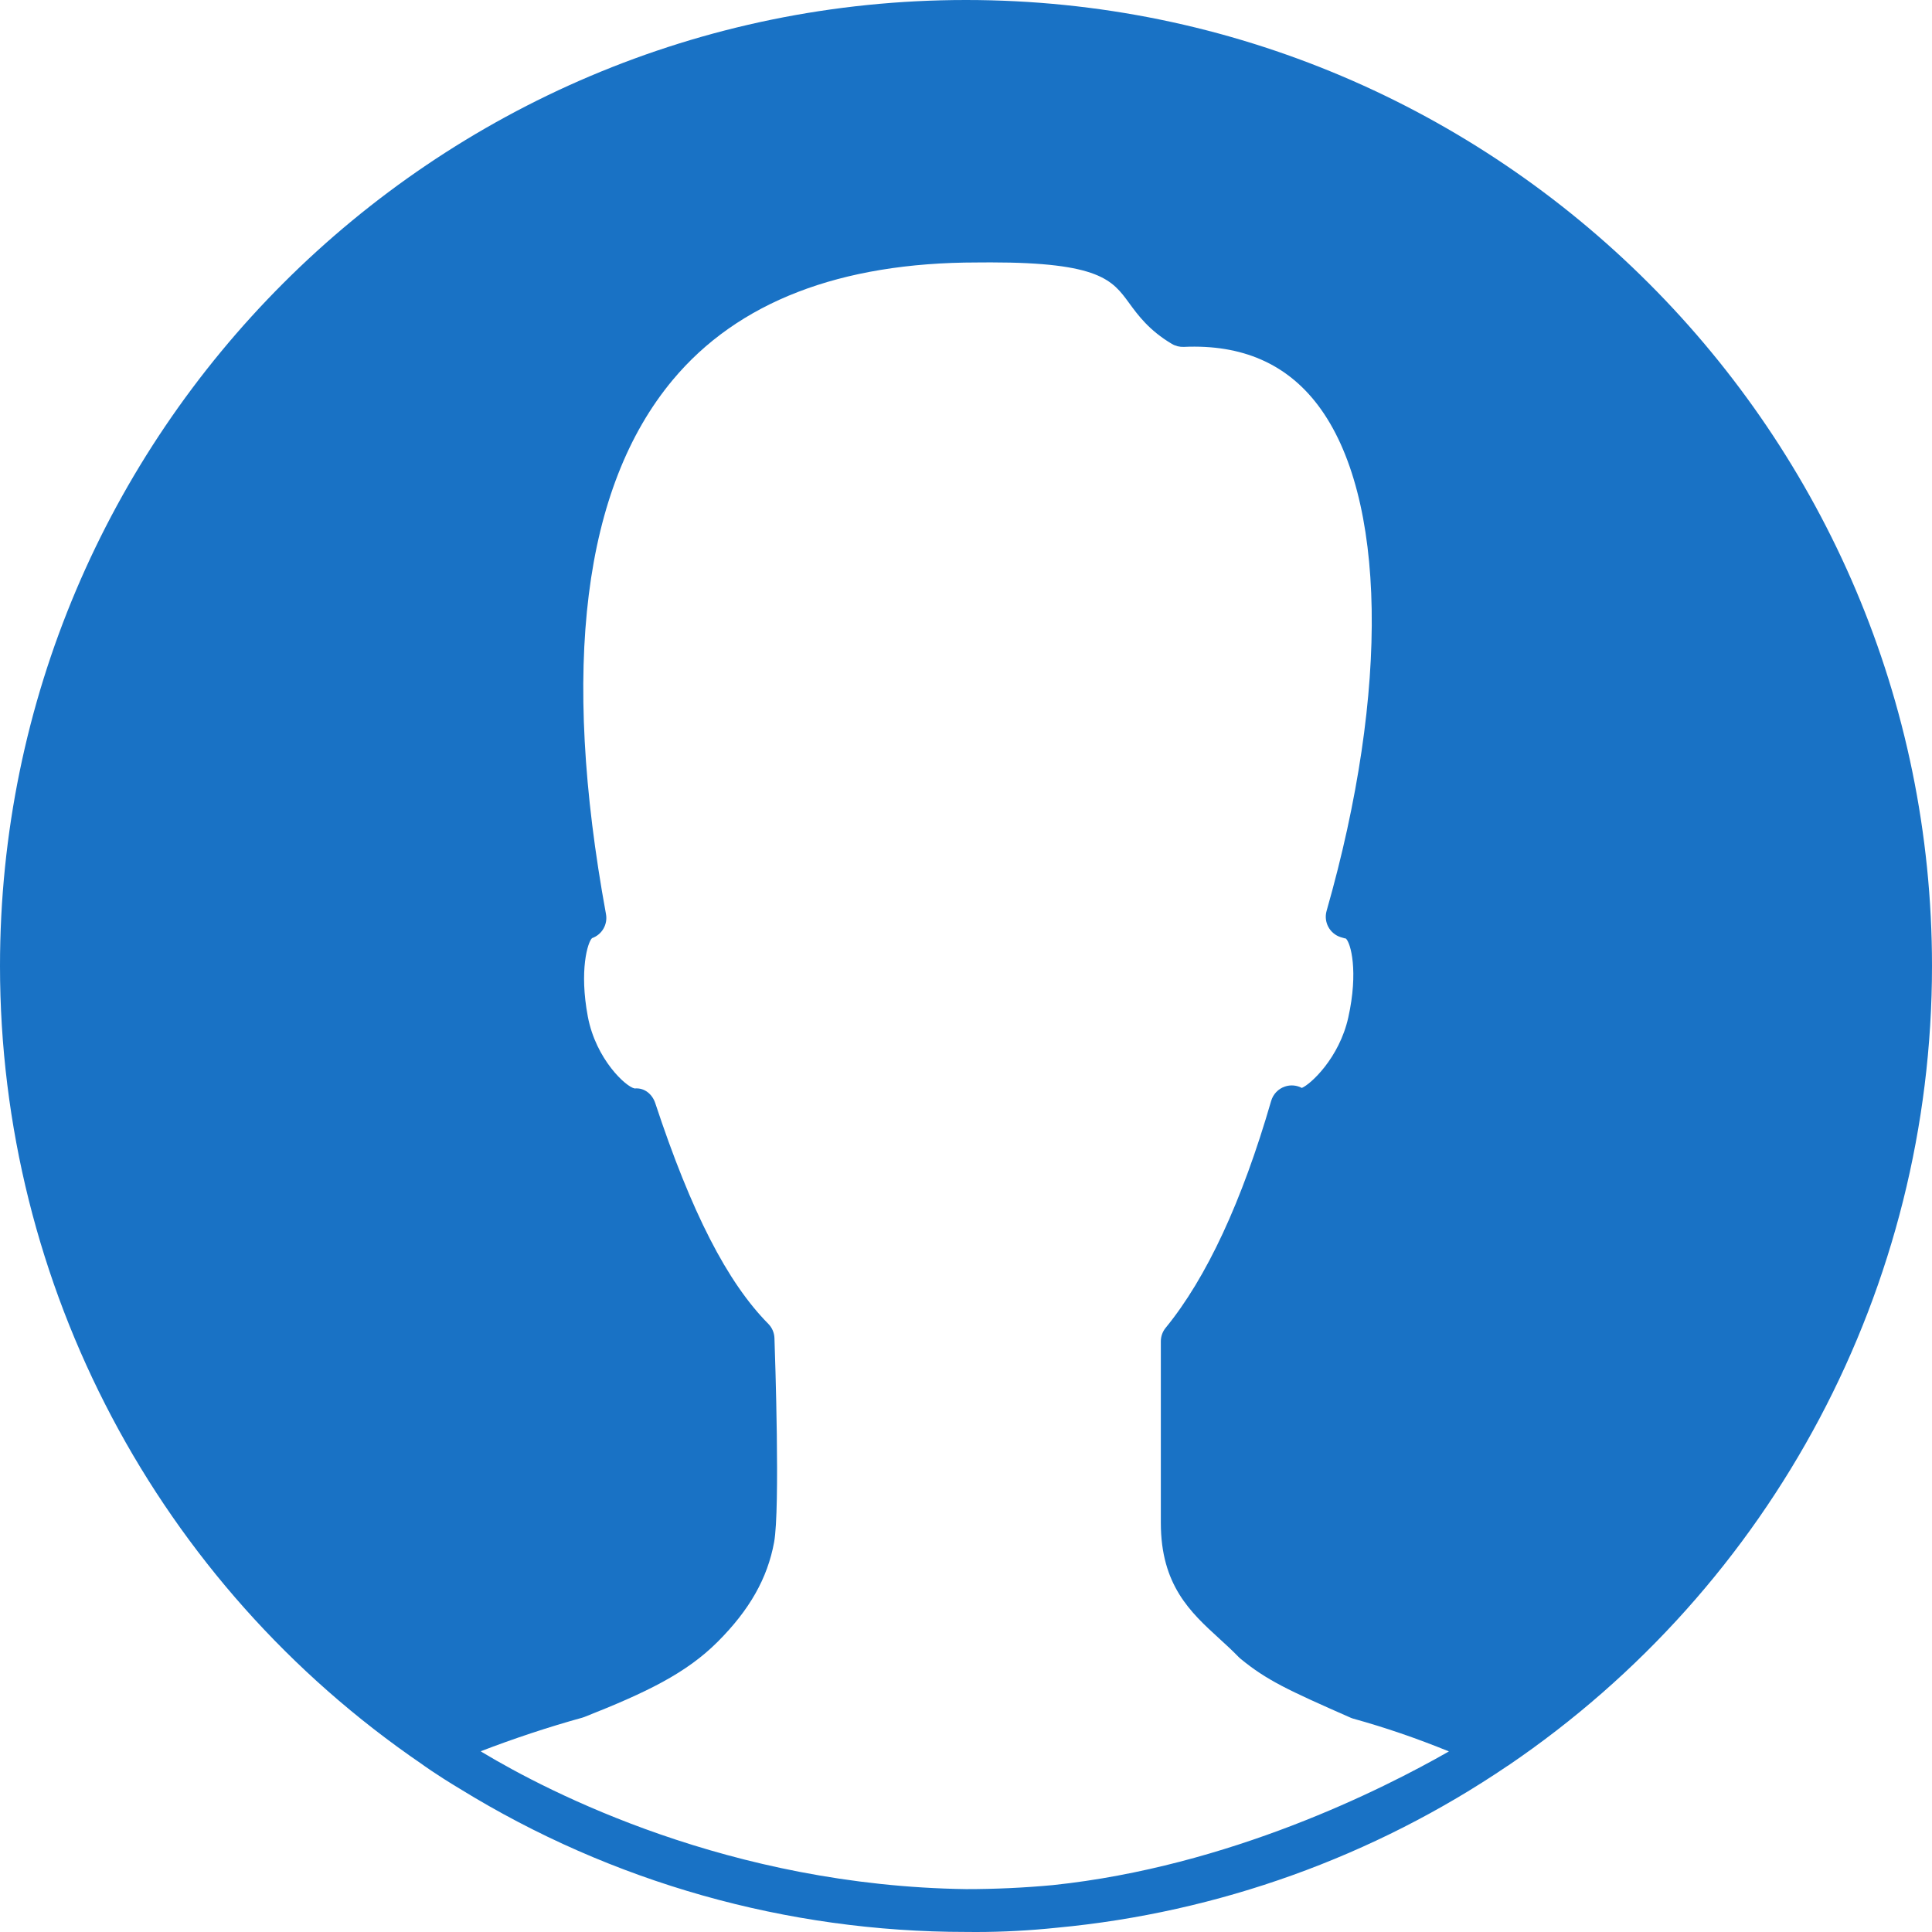 <svg width="124" height="124" viewBox="0 0 124 124" fill="none" xmlns="http://www.w3.org/2000/svg">
<path d="M61.998 0C27.812 0 0 27.812 0 61.998C0 82.499 10.121 101.645 27.076 113.224C27.078 113.225 27.078 113.227 27.079 113.227C27.115 113.253 27.967 113.88 29.531 114.818C39.277 120.822 50.504 123.996 61.998 123.996L62.642 124C64.34 124 66.089 123.908 67.845 123.724C78.169 122.757 88.165 119.168 96.753 113.341C96.761 113.335 96.77 113.334 96.778 113.33C113.824 101.762 124 82.572 124 61.998C124 27.813 96.187 0 61.998 0ZM30.854 112.4C32.972 111.585 35.212 110.841 37.363 110.247C37.409 110.233 37.456 110.218 37.502 110.201C41.499 108.625 44.047 107.389 46.062 105.373C48.108 103.328 49.26 101.296 49.684 98.982C50.078 96.84 49.745 86.998 49.706 85.882C49.694 85.537 49.552 85.21 49.309 84.964C46.671 82.297 44.367 77.796 42.056 70.802C41.864 70.219 41.353 69.801 40.737 69.86C40.189 69.773 38.247 67.996 37.728 65.246C37.17 62.287 37.718 60.467 37.998 60.212C38.635 59.987 39.016 59.333 38.893 58.667C35.989 42.815 37.429 31.283 43.172 24.392C47.345 19.385 53.913 16.846 62.713 16.846L63.584 16.841C70.56 16.841 71.397 17.985 72.458 19.434C73.035 20.225 73.754 21.208 75.215 22.073C75.446 22.211 75.714 22.274 75.981 22.264C79.723 22.093 82.589 23.354 84.599 26.019C88.987 31.836 89.198 44.267 85.144 58.462C84.94 59.179 85.343 59.927 86.053 60.151L86.277 60.216C86.322 60.228 86.376 60.242 86.375 60.232C86.694 60.502 87.196 62.343 86.536 65.304C85.957 67.906 84.121 69.59 83.554 69.826C83.221 69.648 82.828 69.614 82.465 69.739C82.04 69.882 81.713 70.226 81.586 70.657C79.716 77.117 77.436 82.018 74.815 85.222C74.615 85.466 74.505 85.774 74.505 86.091V97.738C74.505 101.738 76.406 103.477 78.245 105.157C78.658 105.534 79.085 105.924 79.504 106.356C79.54 106.393 79.58 106.429 79.62 106.462C81.31 107.847 82.66 108.473 86.679 110.243C86.739 110.27 86.801 110.291 86.864 110.309C88.944 110.889 90.876 111.55 92.995 112.41C88.741 114.841 78.898 119.8 67.576 120.99C65.739 121.162 63.867 121.248 62.009 121.248C46.831 121.031 35.246 115.042 30.964 112.472C30.925 112.448 30.891 112.424 30.854 112.4Z" fill="#1972C5"/>
</svg>
